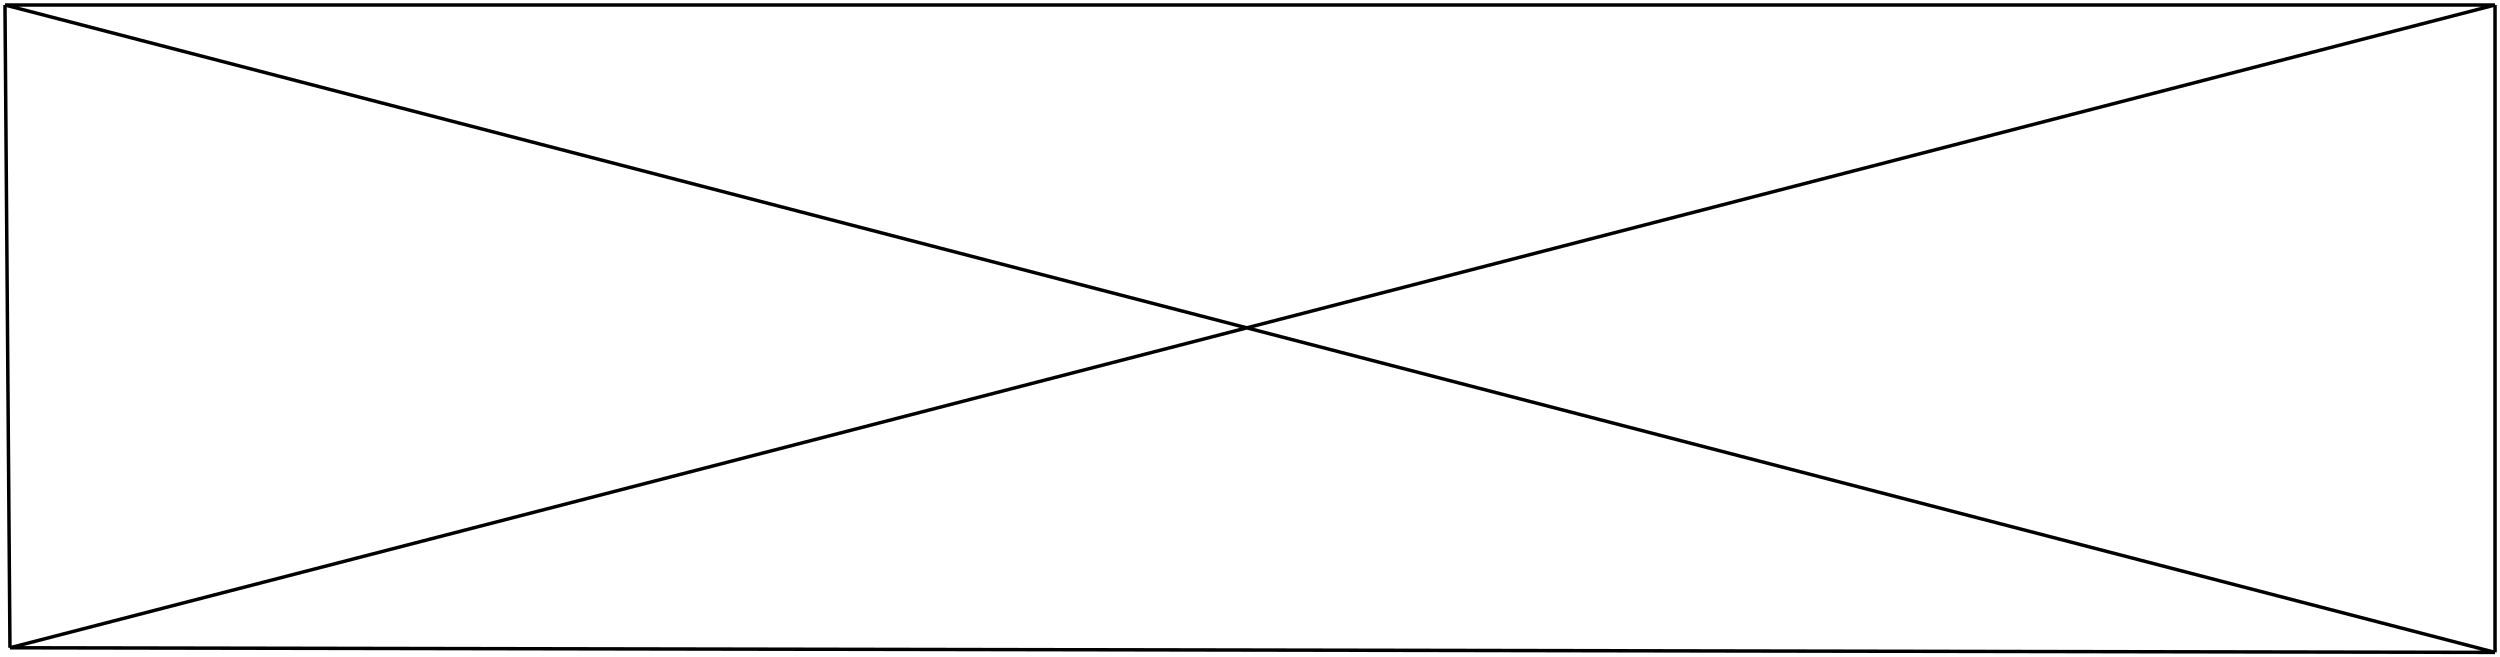 <?xml version="1.0" encoding="UTF-8"?> <svg xmlns="http://www.w3.org/2000/svg" width="502" height="132" viewBox="0 0 502 132" fill="none"> <path d="M1 1H501M1 1L2 130.071M1 1L501 131M501 1V131M501 1L2 130.071M501 131L2 130.071" stroke="black" stroke-width="0.7"></path> </svg> 